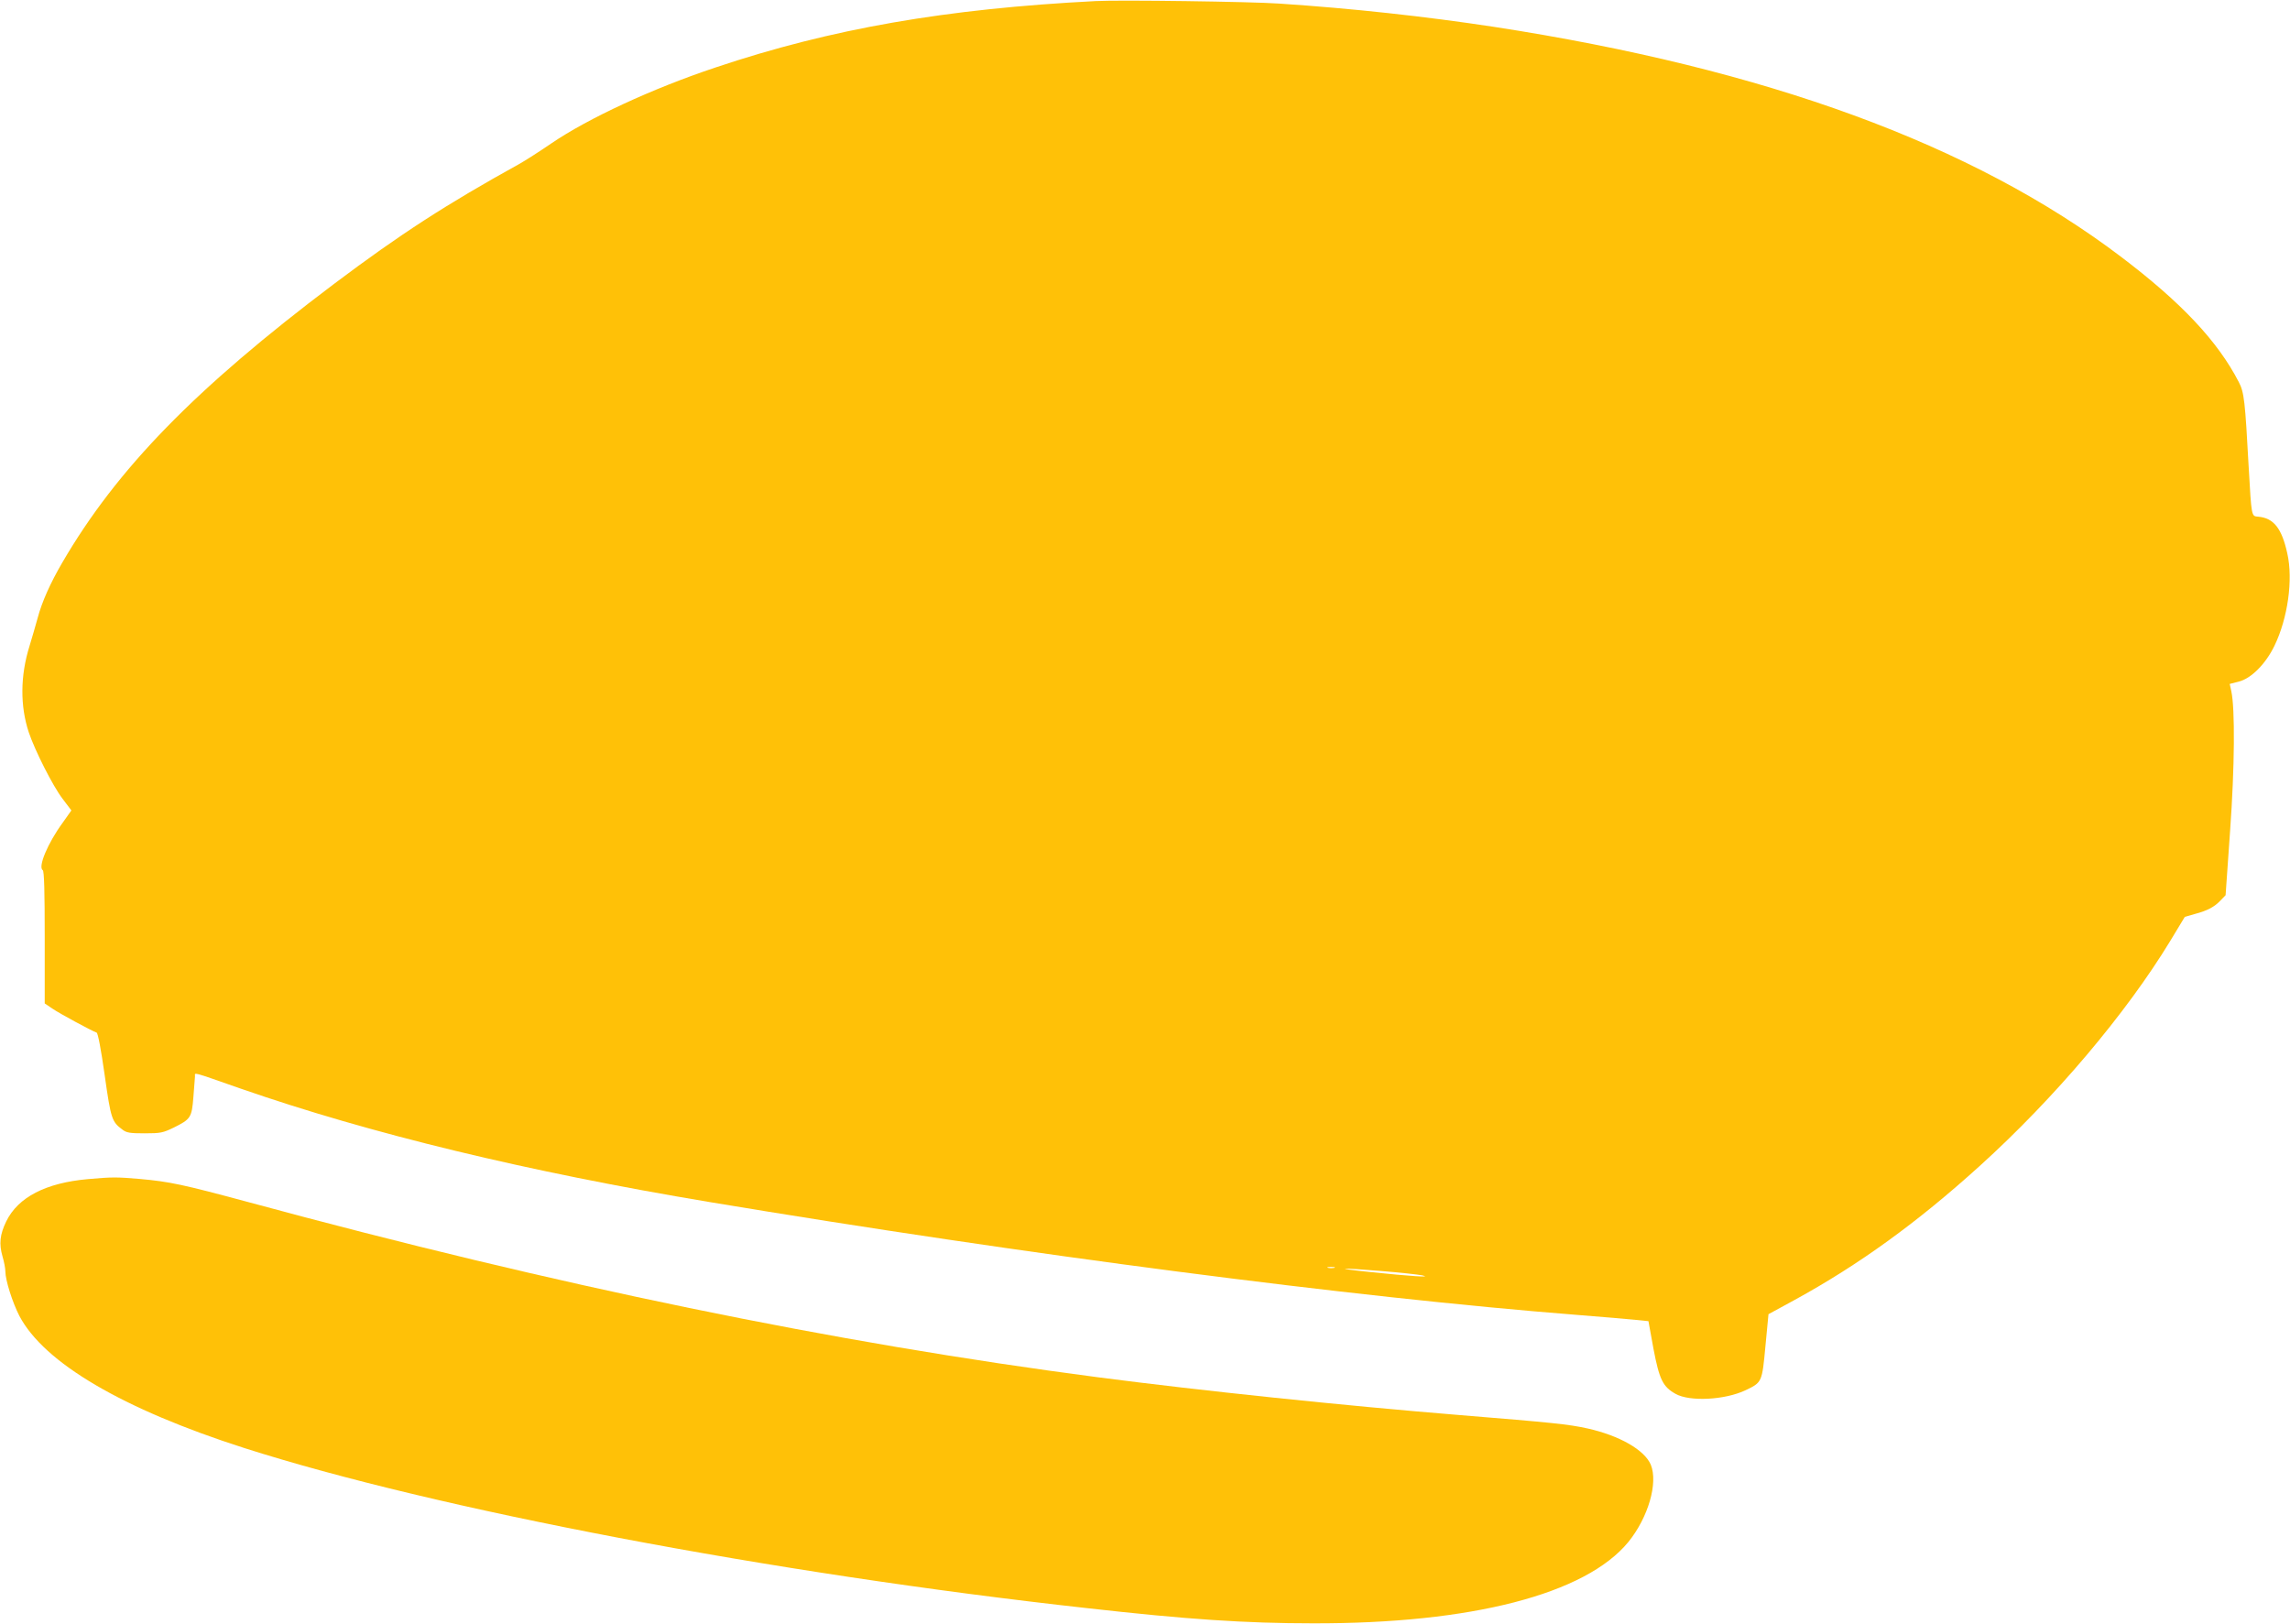 <?xml version="1.0" standalone="no"?>
<!DOCTYPE svg PUBLIC "-//W3C//DTD SVG 20010904//EN"
 "http://www.w3.org/TR/2001/REC-SVG-20010904/DTD/svg10.dtd">
<svg version="1.0" xmlns="http://www.w3.org/2000/svg"
 width="1280pt" height="908pt" viewBox="0 0 1280 908"
 preserveAspectRatio="xMidYMid meet">
<g transform="translate(0,908) scale(0.1,-0.1)"
fill="#ffc107" stroke="none">
<path d="M6125 9074 c-839 -43 -1478 -154 -2125 -371 -354 -118 -712 -284
-919 -425 -67 -46 -146 -96 -174 -112 -414 -229 -669 -394 -1040 -673 -775
-584 -1214 -1034 -1519 -1558 -67 -115 -114 -220 -138 -311 -12 -43 -32 -113
-45 -155 -52 -166 -53 -336 -4 -483 34 -101 134 -299 188 -370 l50 -66 -48
-68 c-85 -116 -140 -249 -112 -266 8 -5 11 -121 11 -376 l0 -369 43 -29 c39
-27 219 -124 247 -134 7 -2 24 -88 45 -237 35 -247 40 -261 99 -305 23 -18 42
-21 125 -21 89 0 102 3 162 32 95 47 101 56 110 171 4 53 8 105 9 116 0 22
-25 29 255 -69 725 -252 1606 -465 2620 -634 1766 -294 3593 -532 4850 -631
143 -11 291 -24 329 -28 l70 -7 28 -154 c33 -172 52 -212 123 -252 79 -45 276
-35 392 20 92 44 92 44 111 247 l17 178 145 79 c360 197 686 433 1035 749 420
380 820 854 1066 1259 l81 134 56 16 c72 19 110 40 144 76 l28 29 25 357 c26
362 28 686 7 783 l-9 41 51 13 c70 18 150 99 199 200 75 155 105 370 72 516
-31 142 -77 199 -164 206 -37 3 -36 -1 -52 278 -20 367 -25 417 -55 474 -118
229 -321 445 -659 701 -828 628 -1985 1051 -3505 1285 -382 58 -791 103 -1200
130 -156 11 -895 21 -1025 14z m1333 -7081 c-10 -2 -26 -2 -35 0 -10 3 -2 5
17 5 19 0 27 -2 18 -5z m267 -18 c99 -8 200 -19 225 -24 60 -13 -64 -5 -295
19 -212 22 -170 25 70 5z"/>
<path d="M491 2489 c-235 -21 -390 -101 -456 -236 -36 -74 -41 -126 -21 -196
9 -30 16 -68 16 -84 0 -49 40 -174 78 -248 138 -263 577 -521 1257 -739 1070
-342 2950 -700 4710 -895 558 -63 888 -85 1265 -85 885 -2 1523 163 1762 455
111 137 167 330 125 432 -35 82 -174 162 -352 202 -108 24 -199 33 -715 75
-650 53 -1444 136 -2020 211 -1478 193 -3036 514 -4750 979 -371 100 -442 115
-610 130 -128 11 -154 11 -289 -1z"/>
</g>
</svg>
